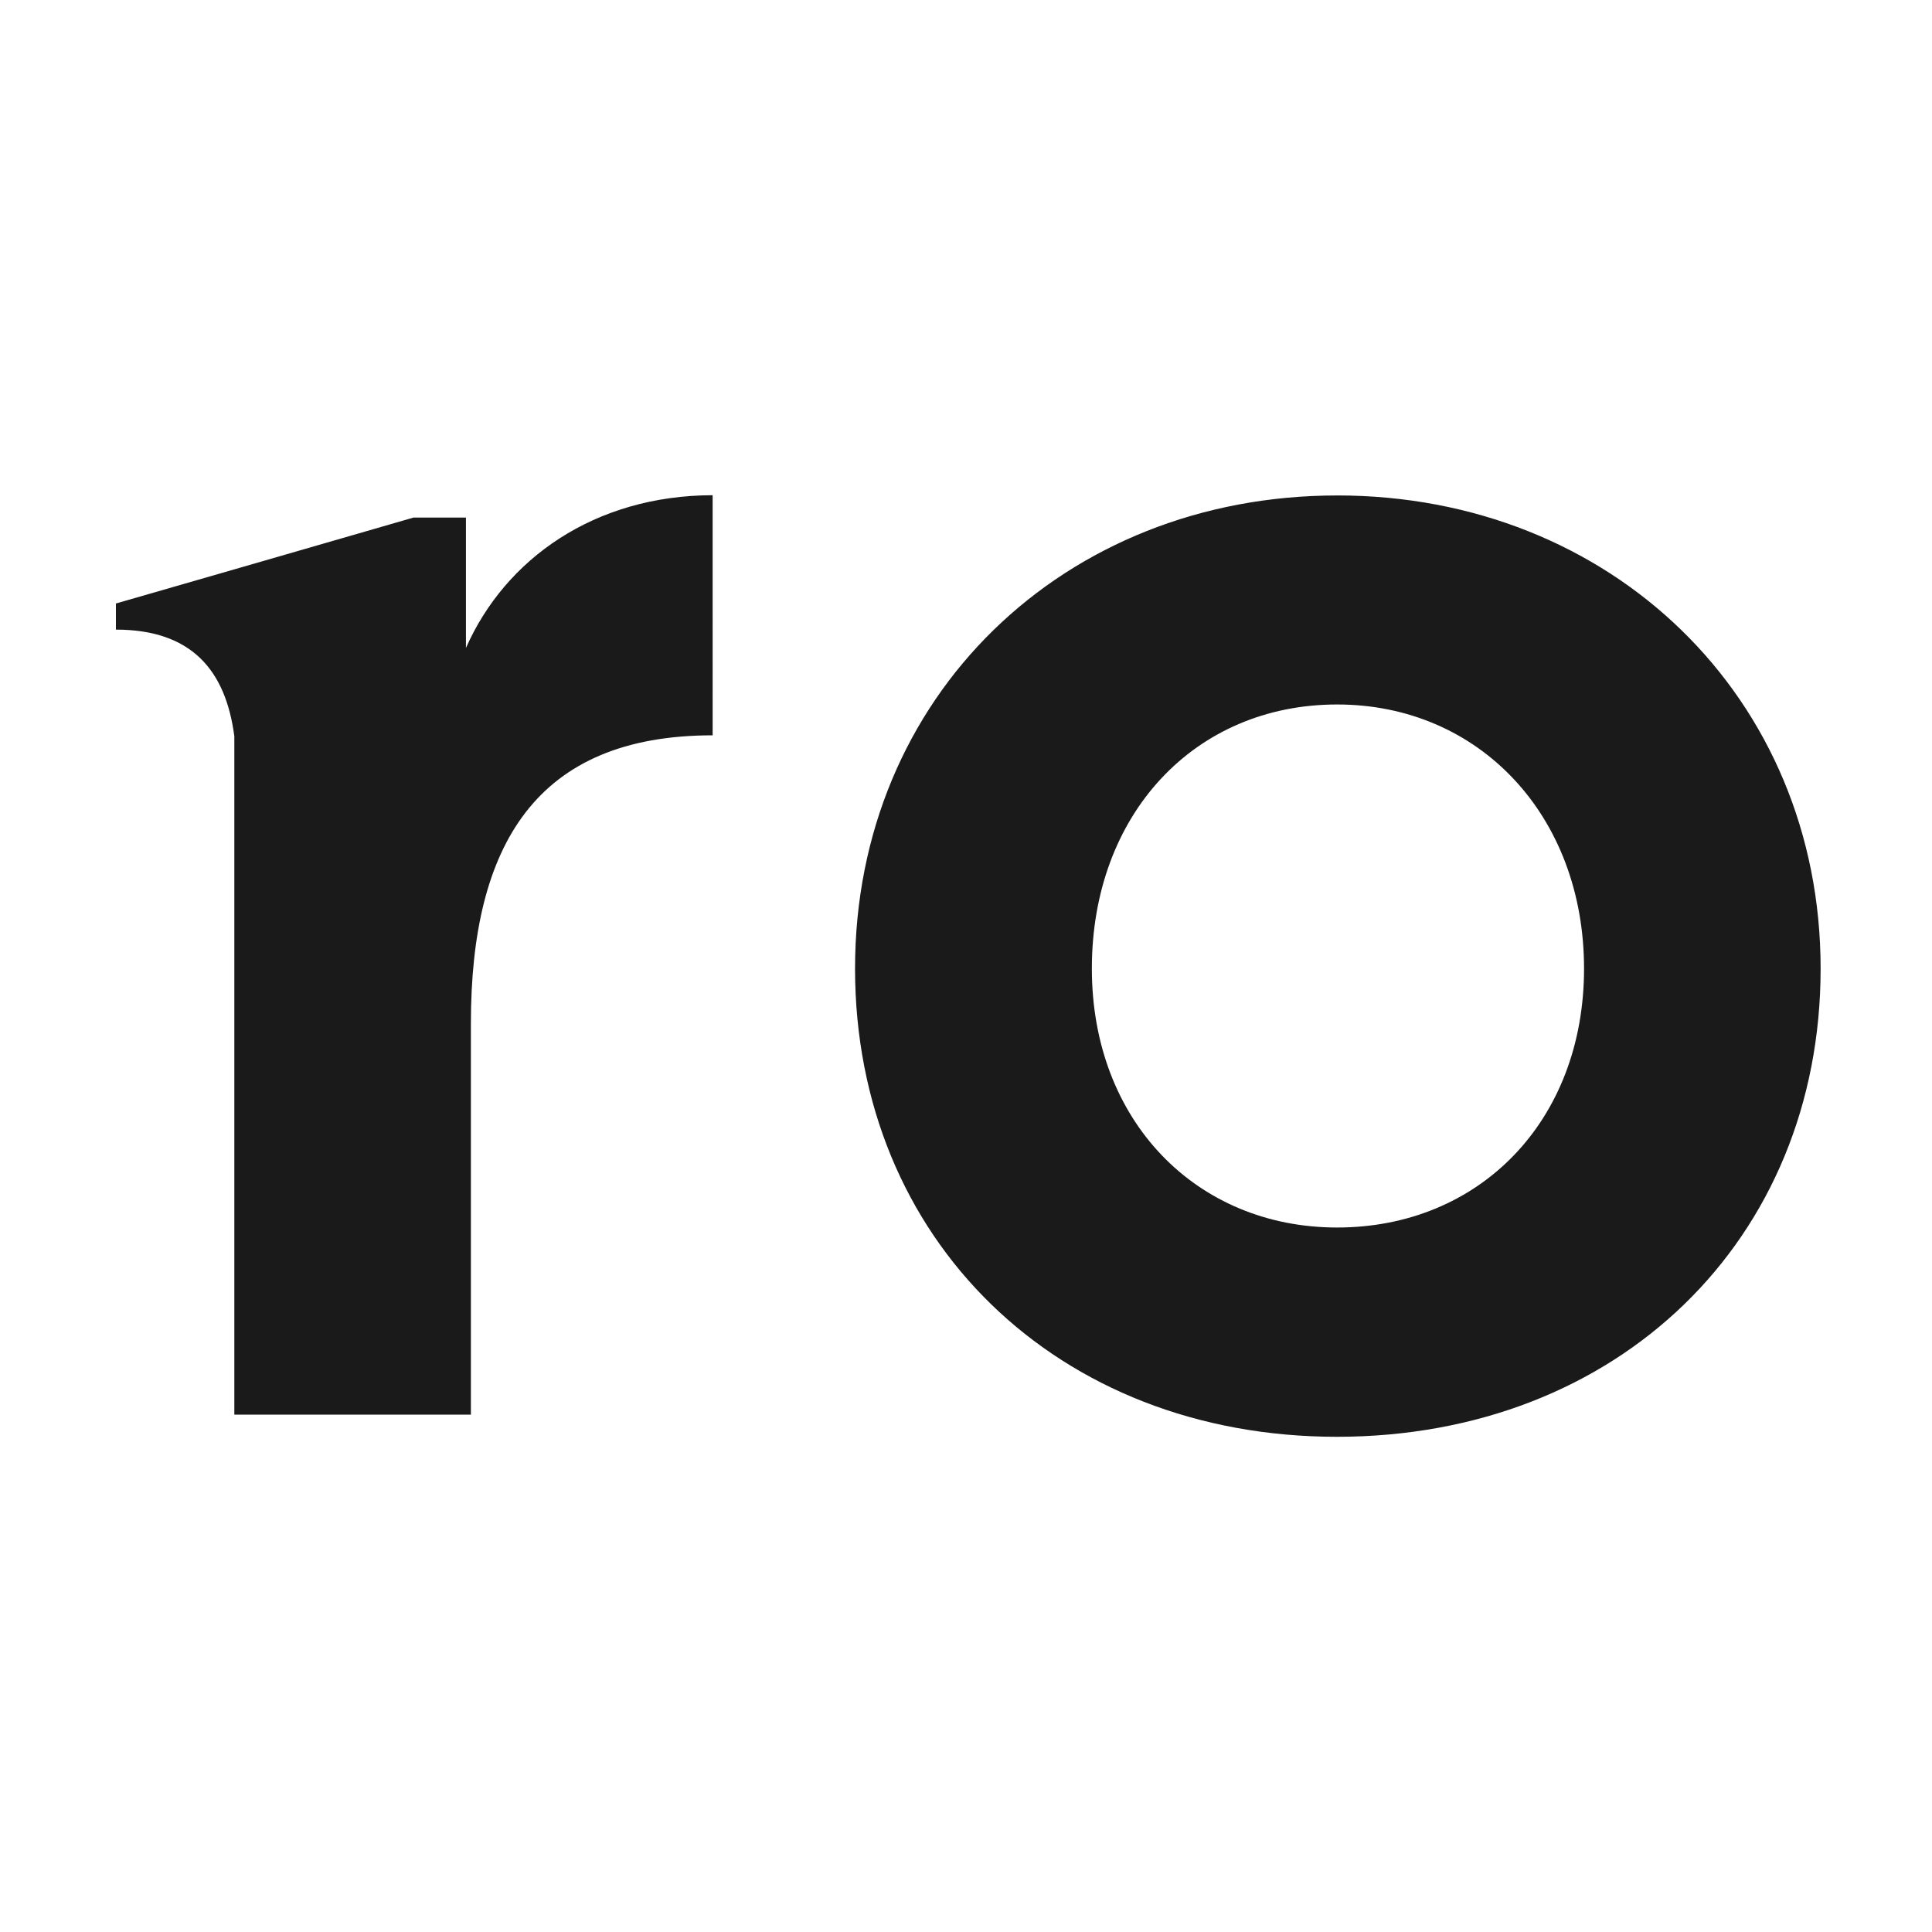 <svg xmlns="http://www.w3.org/2000/svg" width="100" height="100" fill="none"><g clip-path="url(#a)"><path fill="#1A1A1A" fill-rule="evenodd" d="M24.117 33.54v-6.75H21.4l-9.271 2.68L6 31.237v1.352c3.887 0 5.678 2.072 6.129 5.52v35.113h12.244v-20.25c0-9.235 3.375-14.912 12.513-14.912V25.632c-6.104.012-10.734 3.29-12.769 7.908Zm45.093-7.895c-14.121 0-24.953 10.38-24.953 24.489 0 14.024 10.478 24.234 24.94 24.234 14.56 0 25.038-10.21 25.038-24.234 0-14.024-10.831-24.49-25.025-24.49Zm0 37.891c-7.274 0-12.696-5.507-12.696-13.402 0-7.993 5.325-13.67 12.696-13.67 7.37 0 12.78 5.775 12.78 13.67S76.57 63.536 69.21 63.536Z" clip-rule="evenodd"/></g><defs><clipPath id="a"><path fill="#fff" d="M6 25h88.235v50H6z"/></clipPath></defs></svg>